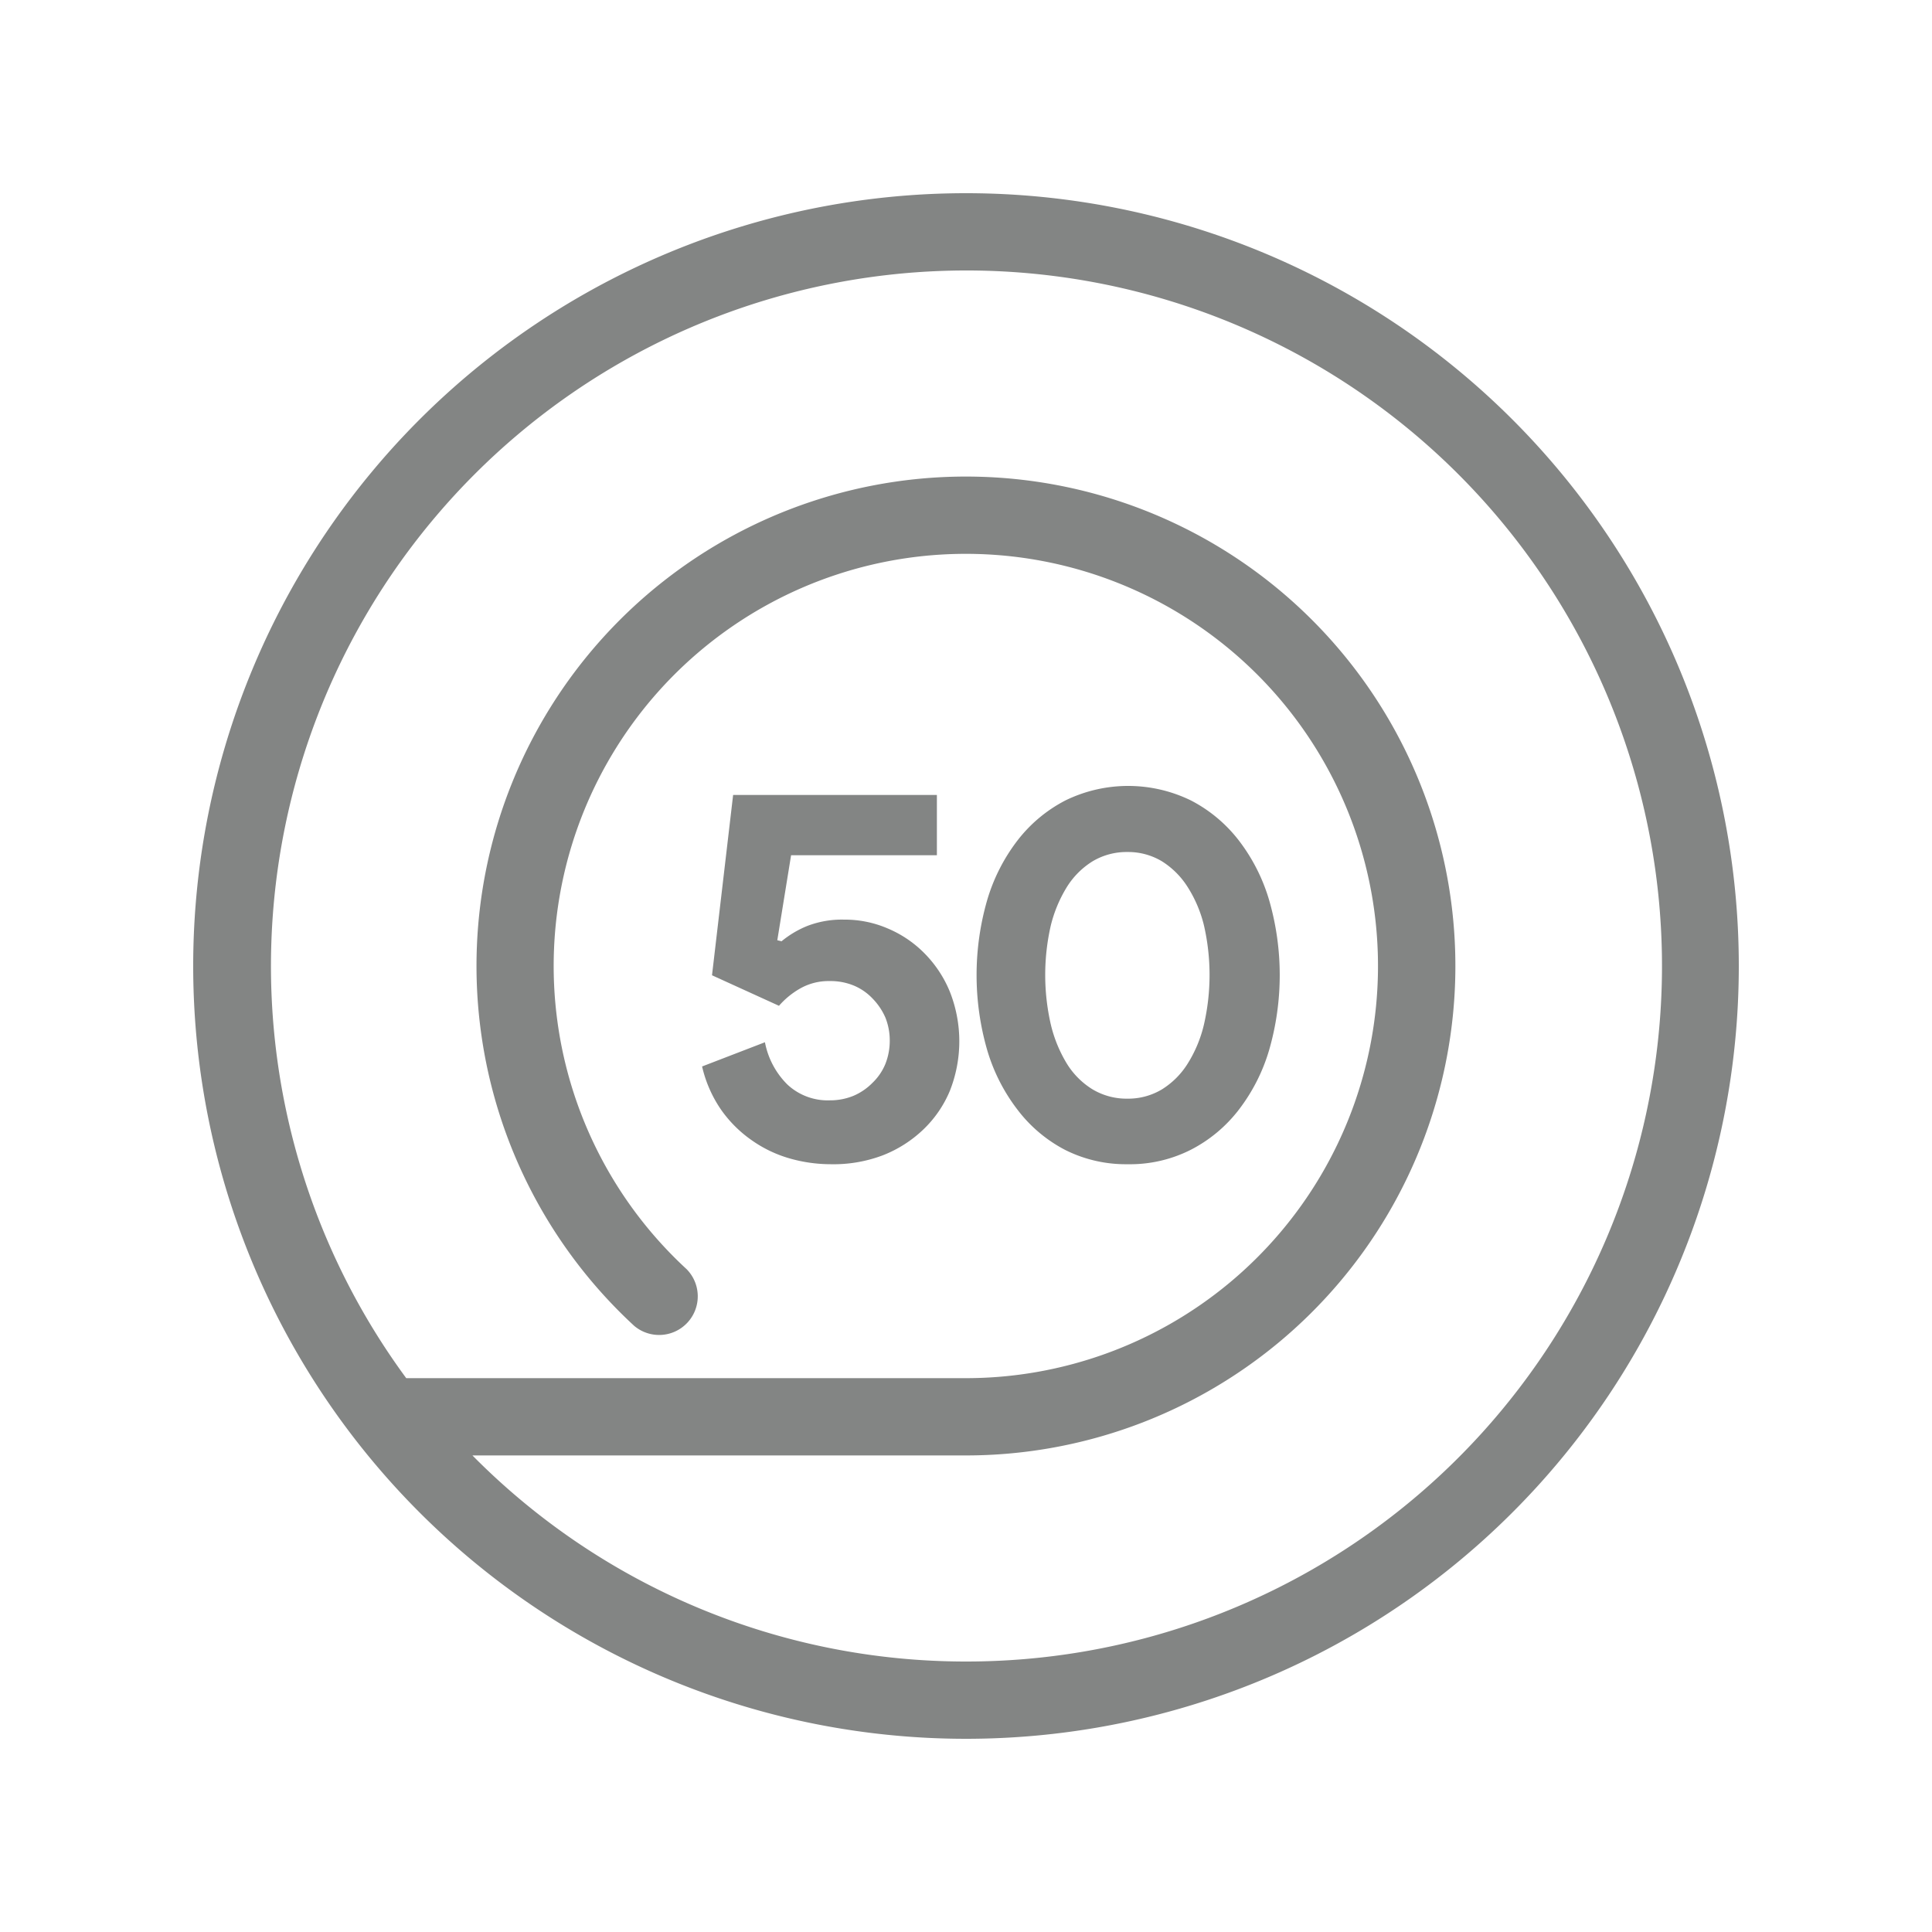 <svg id="art" xmlns="http://www.w3.org/2000/svg" viewBox="0 0 150 150"><defs><style>.cls-1{fill:#838584;}</style></defs><path class="cls-1" d="M75,15a60,60,0,1,0,60,60A60,60,0,0,0,75,15Zm0,114a53.83,53.83,0,0,1-38.32-16H75a38,38,0,1,0-25.76-10.06,3,3,0,0,0,4.06-4.41A32,32,0,1,1,75,107H31.54A54,54,0,1,1,75,129Z"/><path class="cls-1" d="M64.49,90.39a11.63,11.63,0,0,1-3.18-.45,9.77,9.77,0,0,1-2.93-1.4A9.62,9.62,0,0,1,56,86.18a9.76,9.76,0,0,1-1.49-3.38l4.88-1.88a6.27,6.27,0,0,0,1.74,3.28,4.59,4.59,0,0,0,3.3,1.23,4.77,4.77,0,0,0,1.83-.35,4.59,4.59,0,0,0,1.47-1,4.3,4.3,0,0,0,1-1.45,4.87,4.87,0,0,0,.35-1.87A4.76,4.76,0,0,0,68.74,79a4.93,4.93,0,0,0-1-1.48,4.27,4.27,0,0,0-1.45-1,4.72,4.72,0,0,0-1.87-.35,4.47,4.47,0,0,0-2.25.55,6.31,6.31,0,0,0-1.69,1.37l-5.2-2.37,1.64-14H72.74V66.4H61.42L60.35,73l.33.08a7.63,7.63,0,0,1,2-1.19,7.46,7.46,0,0,1,2.87-.49,8.38,8.38,0,0,1,3.36.68,8.76,8.76,0,0,1,2.83,1.9,9.17,9.17,0,0,1,2,3,10.46,10.46,0,0,1,0,7.73,8.88,8.88,0,0,1-2.07,3,9.6,9.6,0,0,1-3.16,2A10.82,10.82,0,0,1,64.49,90.39Z"/><path class="cls-1" d="M87.54,90.39a10.48,10.48,0,0,1-4.88-1.13A11.06,11.06,0,0,1,79,86.16a14.16,14.16,0,0,1-2.36-4.65,21,21,0,0,1,0-11.61A14.16,14.16,0,0,1,79,65.25a11.18,11.18,0,0,1,3.71-3.1,11.1,11.1,0,0,1,9.76,0,11.18,11.18,0,0,1,3.71,3.1,14.16,14.16,0,0,1,2.36,4.65,21,21,0,0,1,0,11.61,14.16,14.16,0,0,1-2.36,4.65,11.06,11.06,0,0,1-3.71,3.1A10.45,10.45,0,0,1,87.54,90.39Zm0-5.09a5.09,5.09,0,0,0,2.67-.72,6.24,6.24,0,0,0,2-2,10,10,0,0,0,1.27-3.06,17.23,17.23,0,0,0,0-7.65,9.91,9.91,0,0,0-1.27-3,6.38,6.38,0,0,0-2-2,5.09,5.09,0,0,0-2.67-.72,5.16,5.16,0,0,0-2.71.72,6.22,6.22,0,0,0-2,2,10.41,10.41,0,0,0-1.25,3,17.23,17.23,0,0,0,0,7.65,10.49,10.49,0,0,0,1.25,3.06,6.09,6.09,0,0,0,2,2A5.16,5.16,0,0,0,87.54,85.3Z"/></svg>